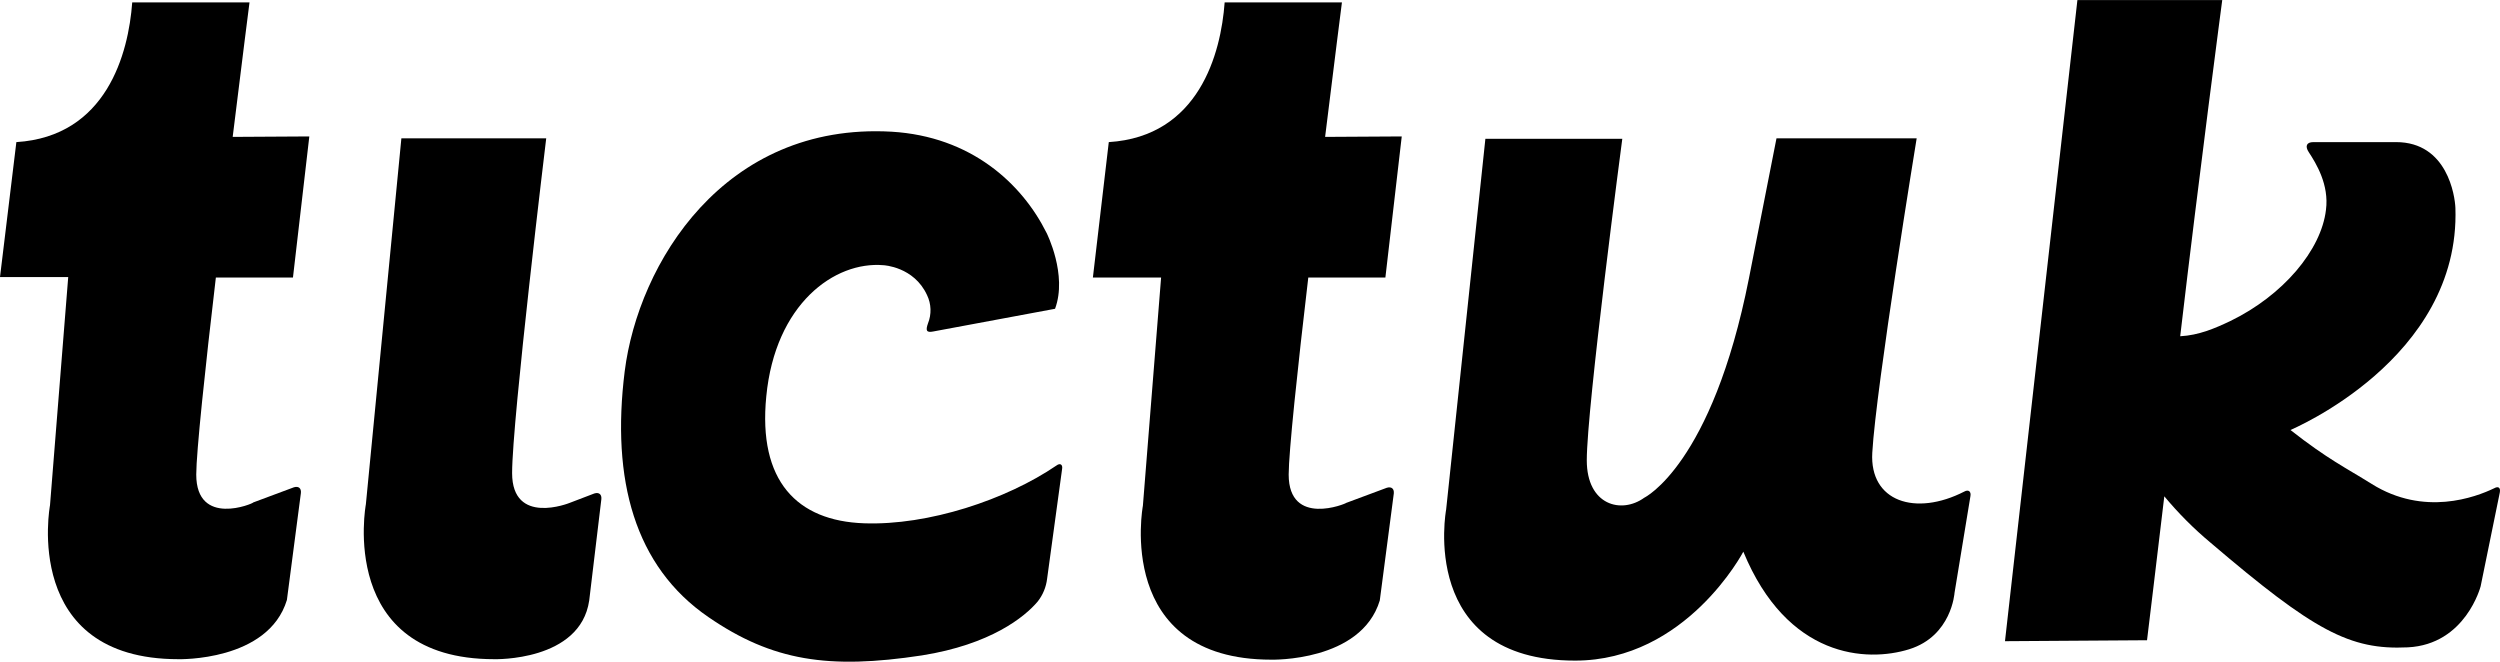 <svg width="136" height="36" viewBox="0 0 136 36" fill="none" xmlns="http://www.w3.org/2000/svg">
<path d="M133.574 11.311C133.549 10.667 133.142 7.731 130.346 7.731H125.847C125.466 7.731 125.389 7.963 125.593 8.272C125.999 8.89 126.711 10.049 126.533 11.414C126.279 13.604 124.195 16.077 121.322 17.468C120.509 17.854 119.619 18.24 118.603 18.292C119.645 9.405 120.89 0.003 120.89 0.003H113.011L109.071 34.881L116.798 34.829C116.9 33.979 117.306 30.656 117.738 26.999C118.5 27.916 119.342 28.761 120.255 29.523C125.872 34.314 127.83 35.37 130.981 35.216C134.133 35.061 134.947 31.893 134.947 31.893L135.989 26.793C136.04 26.535 135.913 26.432 135.684 26.561C134.667 27.05 131.871 28.106 129.024 26.329C127.626 25.453 126.635 24.989 124.601 23.392C124.576 23.392 133.854 19.554 133.574 11.311Z" fill="black"/>
<path d="M21.835 7.525L19.903 27.436C19.903 27.436 18.327 35.86 26.893 35.86C26.893 35.86 31.57 35.989 32.053 32.666L32.714 27.153C32.739 26.895 32.587 26.767 32.333 26.844L30.985 27.359C30.985 27.359 27.859 28.621 27.859 25.736C27.859 22.851 29.714 7.525 29.714 7.525H21.835Z" fill="black"/>
<path d="M96.641 7.525H104.267C104.267 7.525 102.055 21.048 101.852 24.629C101.7 27.282 104.191 28.106 106.859 26.741C107.088 26.612 107.241 26.741 107.19 26.999L106.326 32.253C106.326 32.253 106.173 34.597 103.86 35.319C101.547 36.04 97.226 35.808 94.837 30.012C94.837 30.012 91.736 35.937 85.686 35.937C77.12 35.937 78.67 27.72 78.67 27.72L80.805 7.55H88.253C88.253 7.55 86.321 22.156 86.321 25.041C86.321 27.488 88.202 27.977 89.448 27.076C89.448 27.076 93.133 25.299 95.141 15.149L96.641 7.525Z" fill="black"/>
<path d="M10.676 25.814C10.676 24.629 11.159 20.044 11.743 15.098H15.937L16.827 7.422L12.658 7.447C13.167 3.3 13.573 0.132 13.573 0.132H7.193C6.99 2.914 5.795 7.422 0.89 7.731L0 15.072H3.711L2.72 27.488C2.72 27.488 1.144 35.86 9.71 35.86C9.71 35.86 14.59 35.989 15.607 32.64L16.369 26.818C16.395 26.561 16.242 26.432 15.988 26.509L13.777 27.333C13.802 27.385 10.676 28.699 10.676 25.814Z" fill="black"/>
<path d="M70.104 25.814C70.104 24.629 70.587 20.044 71.171 15.098H75.365L76.255 7.422L72.086 7.447C72.595 3.3 73.001 0.132 73.001 0.132H66.621C66.418 2.914 65.223 7.422 60.318 7.731L59.453 15.098H63.164L62.173 27.514C62.173 27.514 60.597 35.886 69.163 35.886C69.163 35.886 74.044 36.014 75.06 32.666L75.823 26.844C75.848 26.586 75.696 26.458 75.442 26.535L73.23 27.359C73.256 27.385 70.104 28.699 70.104 25.814Z" fill="black"/>
<path d="M50.761 18.034C50.379 18.112 50.354 17.957 50.481 17.596C50.581 17.35 50.627 17.085 50.619 16.818C50.61 16.552 50.546 16.29 50.43 16.051C49.719 14.505 48.066 14.428 48.066 14.428C45.397 14.196 42.169 16.54 41.686 21.563C41.229 26.174 43.364 28.338 46.999 28.467C50.507 28.596 54.751 27.179 57.471 25.324C57.675 25.17 57.827 25.273 57.776 25.53L56.963 31.481C56.91 31.933 56.734 32.361 56.455 32.717C55.743 33.567 53.887 35.061 50.151 35.654C45.092 36.426 42.017 35.963 38.534 33.567C34.518 30.811 33.247 26.097 33.984 20.198C34.722 14.351 39.373 6.649 48.498 7.164C52.82 7.422 55.59 9.972 56.937 12.677C56.937 12.677 58.081 14.943 57.395 16.798L50.761 18.034Z" fill="black"/>
</svg>
